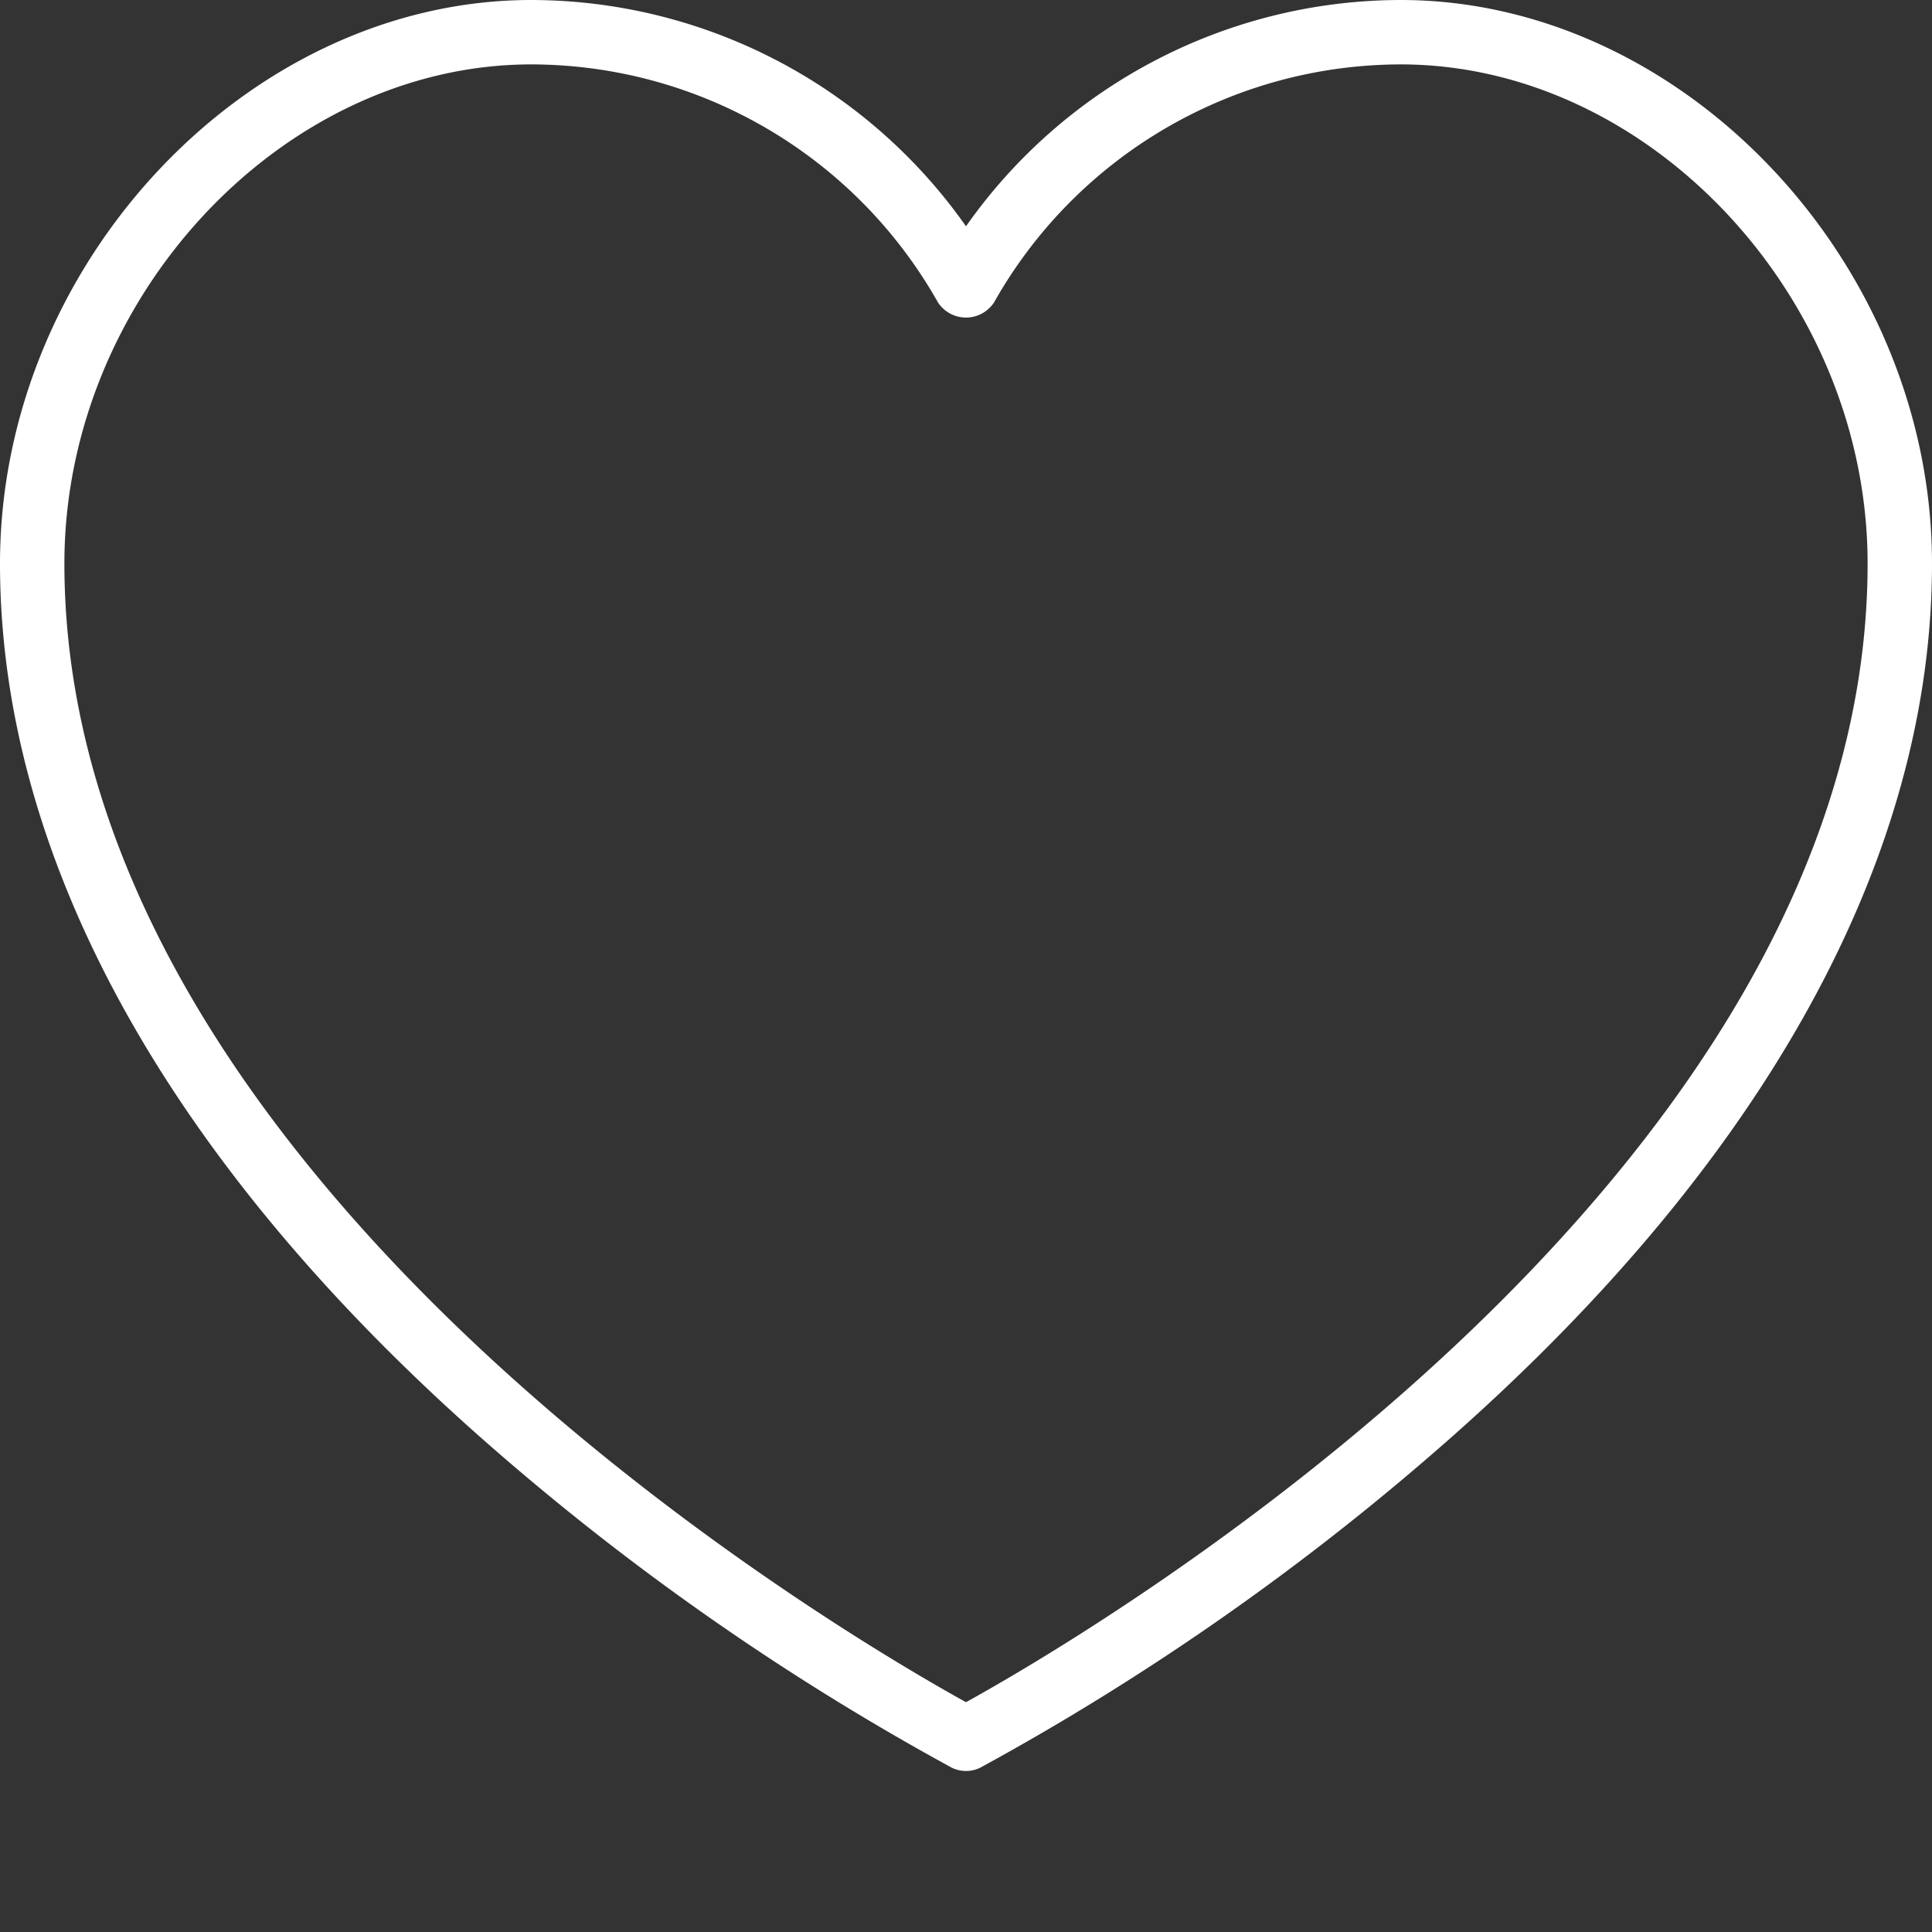 <svg xml:space="preserve" style="enable-background:new 0 0 512 512" viewBox="0 0 480 480" y="0" x="0" height="512" width="512" xmlns:xlink="http://www.w3.org/1999/xlink" version="1.1" xmlns="http://www.w3.org/2000/svg"><rect x="0" y="0" width="480" height="480" fill="#333333" stroke="none"/><g><path data-original="#000000" opacity="1" fill="#ffffff" d="M348 0c-43 .066-83.281 21.04-108 56.223A132.242 132.242 0 0 0 132 0C61.68 0 0 65.426 0 140c0 72.68 41.04 147.535 118.688 216.48a638.51 638.51 0 0 0 117.64 82.625 8.015 8.015 0 0 0 7.344 0 638.546 638.546 0 0 0 117.601-82.625C438.961 287.535 480 212.68 480 140 480 65.426 418.32 0 348 0zM240 422.902C210.617 406.688 16 293.406 16 140 16 73.945 70.2 16 132 16c41.867.074 80.46 22.66 101.031 59.129 1.54 2.351 4.16 3.766 6.969 3.766s5.43-1.415 6.969-3.766C267.539 38.66 306.133 16.074 348 16c61.8 0 116 57.945 116 124 0 153.406-194.617 266.688-224 282.902zm0 0"></path></g></svg>
